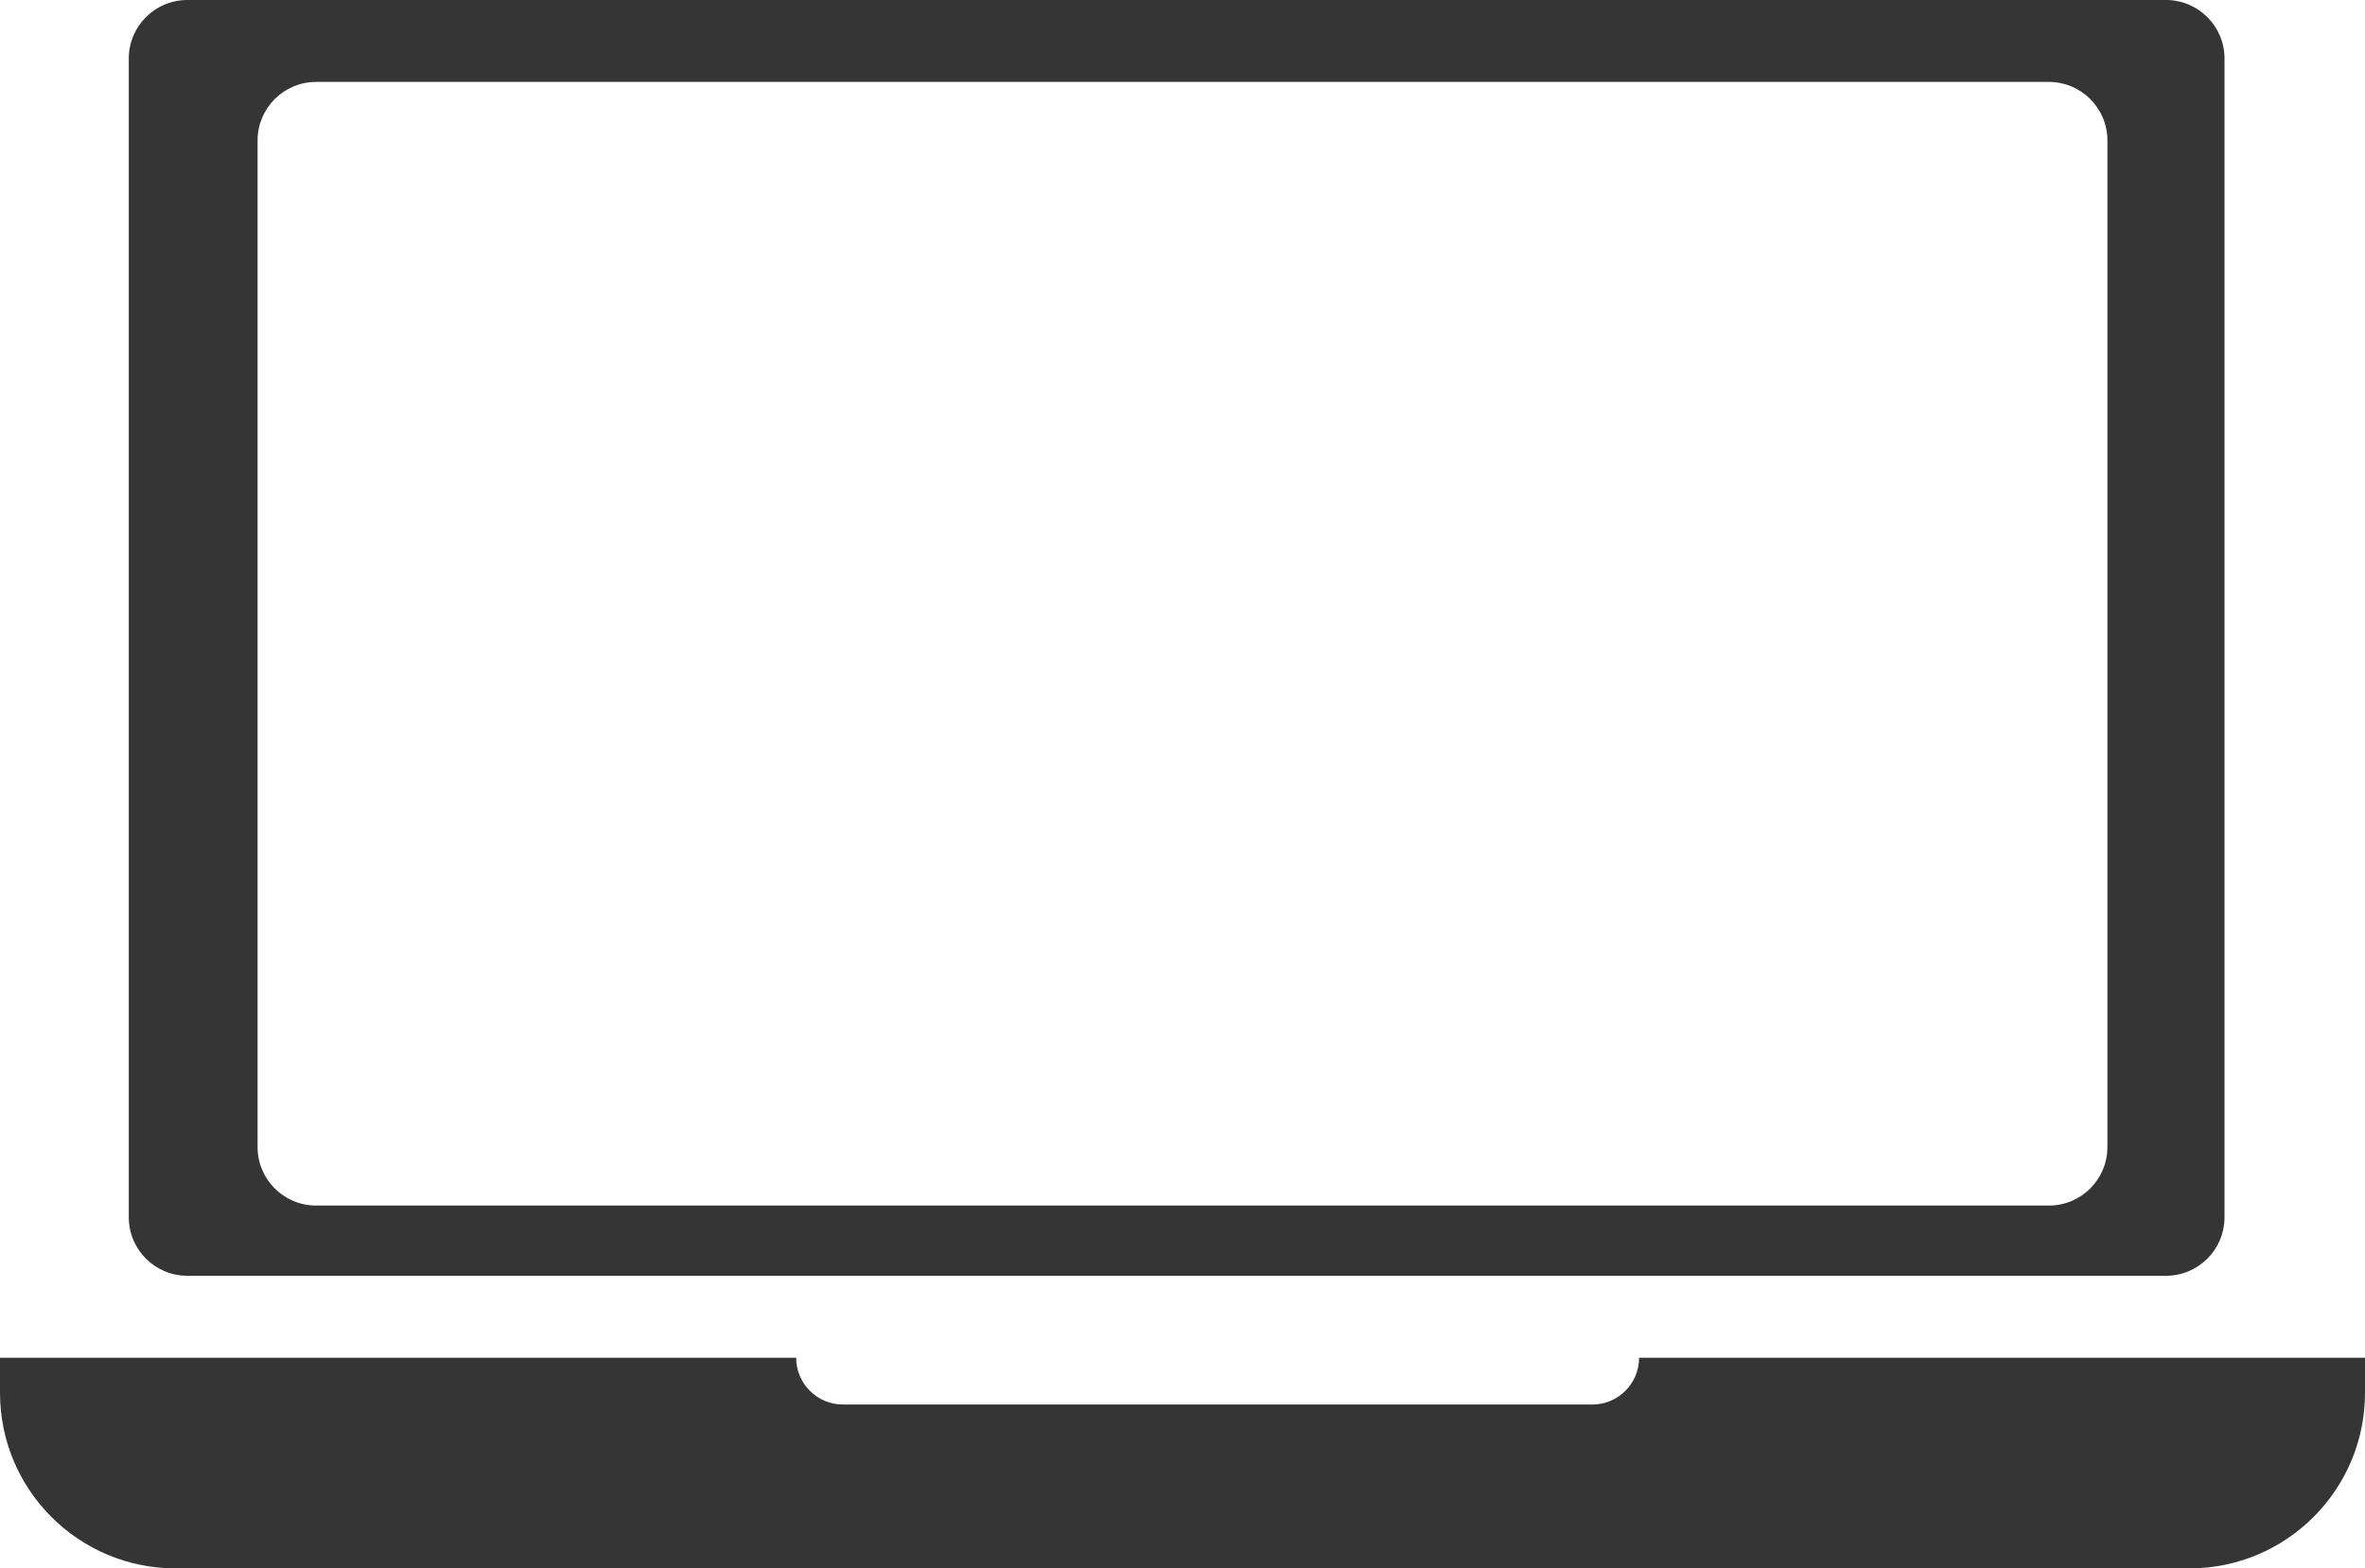 <?xml version="1.0" encoding="UTF-8"?> <svg xmlns="http://www.w3.org/2000/svg" width="202" height="134" viewBox="0 0 202 134" fill="none"> <path fill-rule="evenodd" clip-rule="evenodd" d="M16 0C13.239 0 11 2.239 11 5V104C11 106.761 13.239 109 16 109H185C187.761 109 190 106.761 190 104V5C190 2.239 187.761 0 185 0H16ZM27 7C24.239 7 22 9.239 22 12V98C22 100.761 24.239 103 27 103H175C177.761 103 180 100.761 180 98V12C180 9.239 177.761 7 175 7H27Z" fill="#353535"></path> <path fill-rule="evenodd" clip-rule="evenodd" d="M68 116H0V119C0 127.284 6.716 134 15 134H187C195.284 134 202 127.284 202 119V116H140C140 118.209 138.209 120 136 120H72C69.791 120 68 118.209 68 116Z" fill="#353535"></path> </svg> 